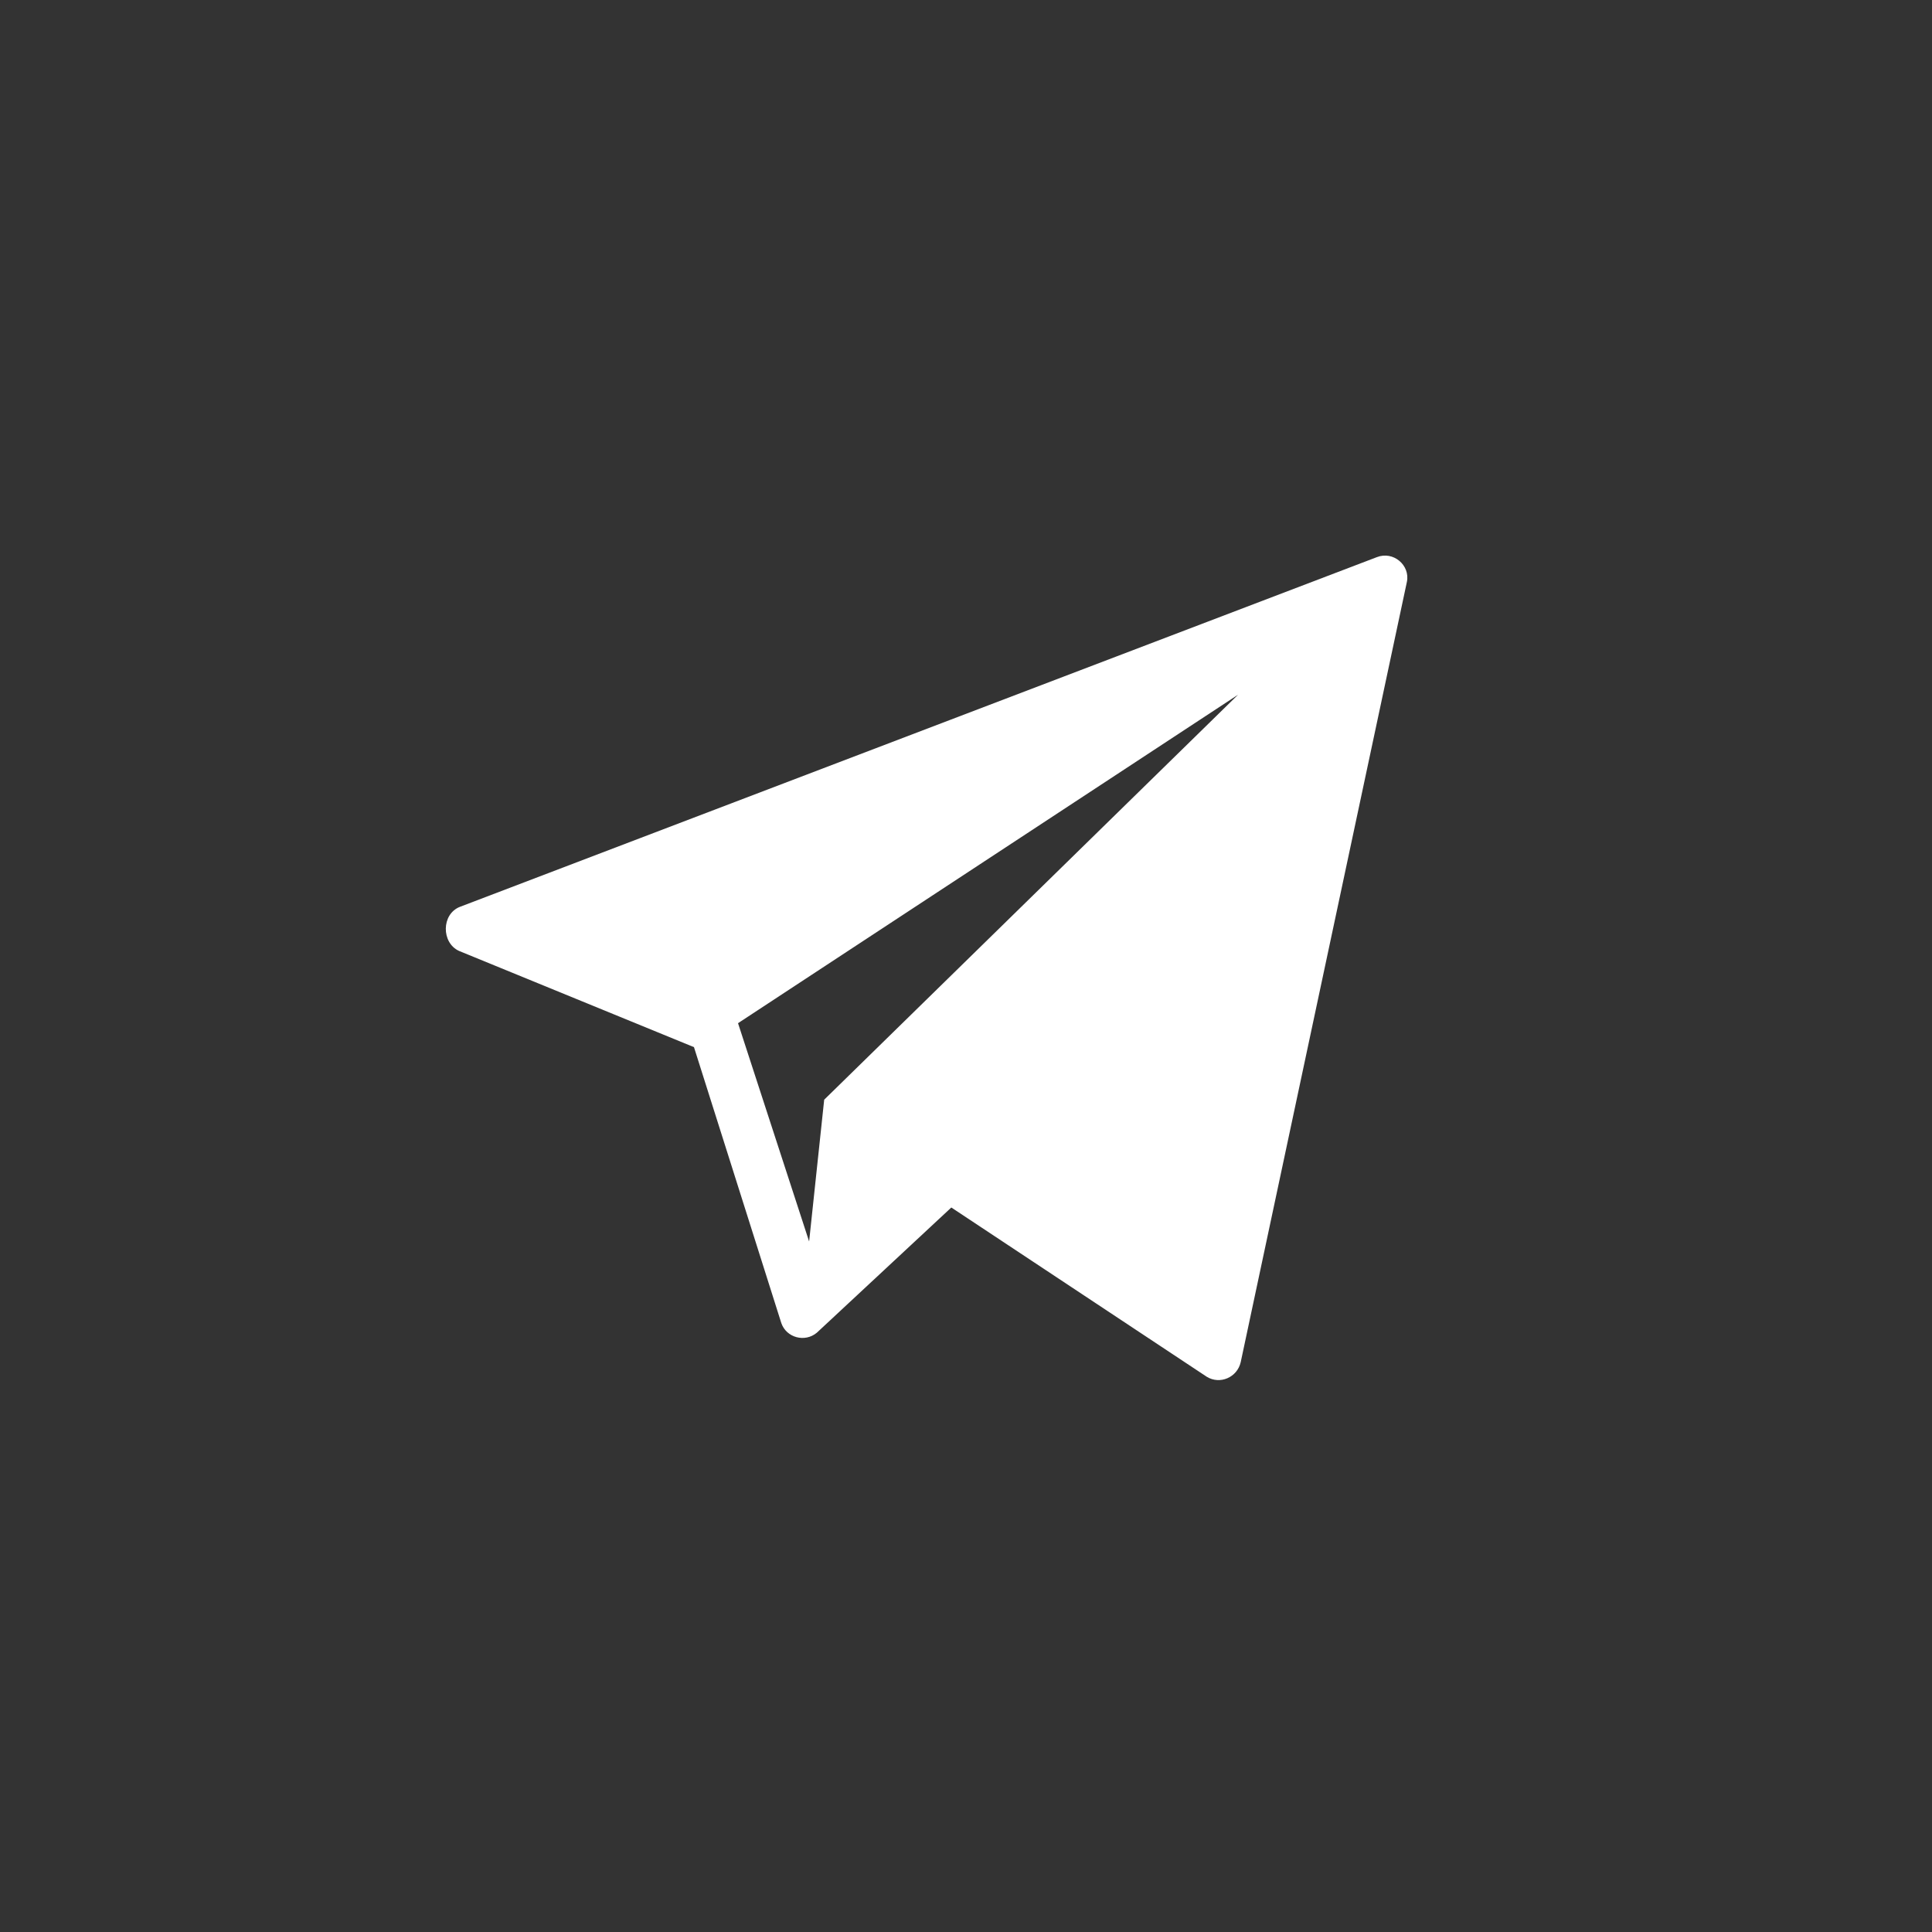 <?xml version="1.0" encoding="UTF-8"?> <svg xmlns="http://www.w3.org/2000/svg" xmlns:xlink="http://www.w3.org/1999/xlink" version="1.1" id="Layer_1" x="0px" y="0px" viewBox="0 0 500 500" style="enable-background:new 0 0 500 500;" xml:space="preserve"><rect x="0" y="0" width="500" height="500" fill="#333333" stroke="none"/> <style type="text/css"> .st0{fill:#FFFFFF;} </style> <path class="st0" d="M356.3,144.2L119,234.7c-4.8,1.9-4.8,9.3-0.2,11.4l60.8,24.9l22.6,71.4c1.3,3.8,6.1,5.1,9.2,2.5l34.8-32.4 l66.1,43.8c3.4,2.1,7.9,0.2,8.8-3.8l43-201.9C365,146.3,360.6,142.5,356.3,144.2z M213.3,284.6l-3.9,36.7L191,264.8l129.4-85 L213.3,284.6z"></path> </svg> 